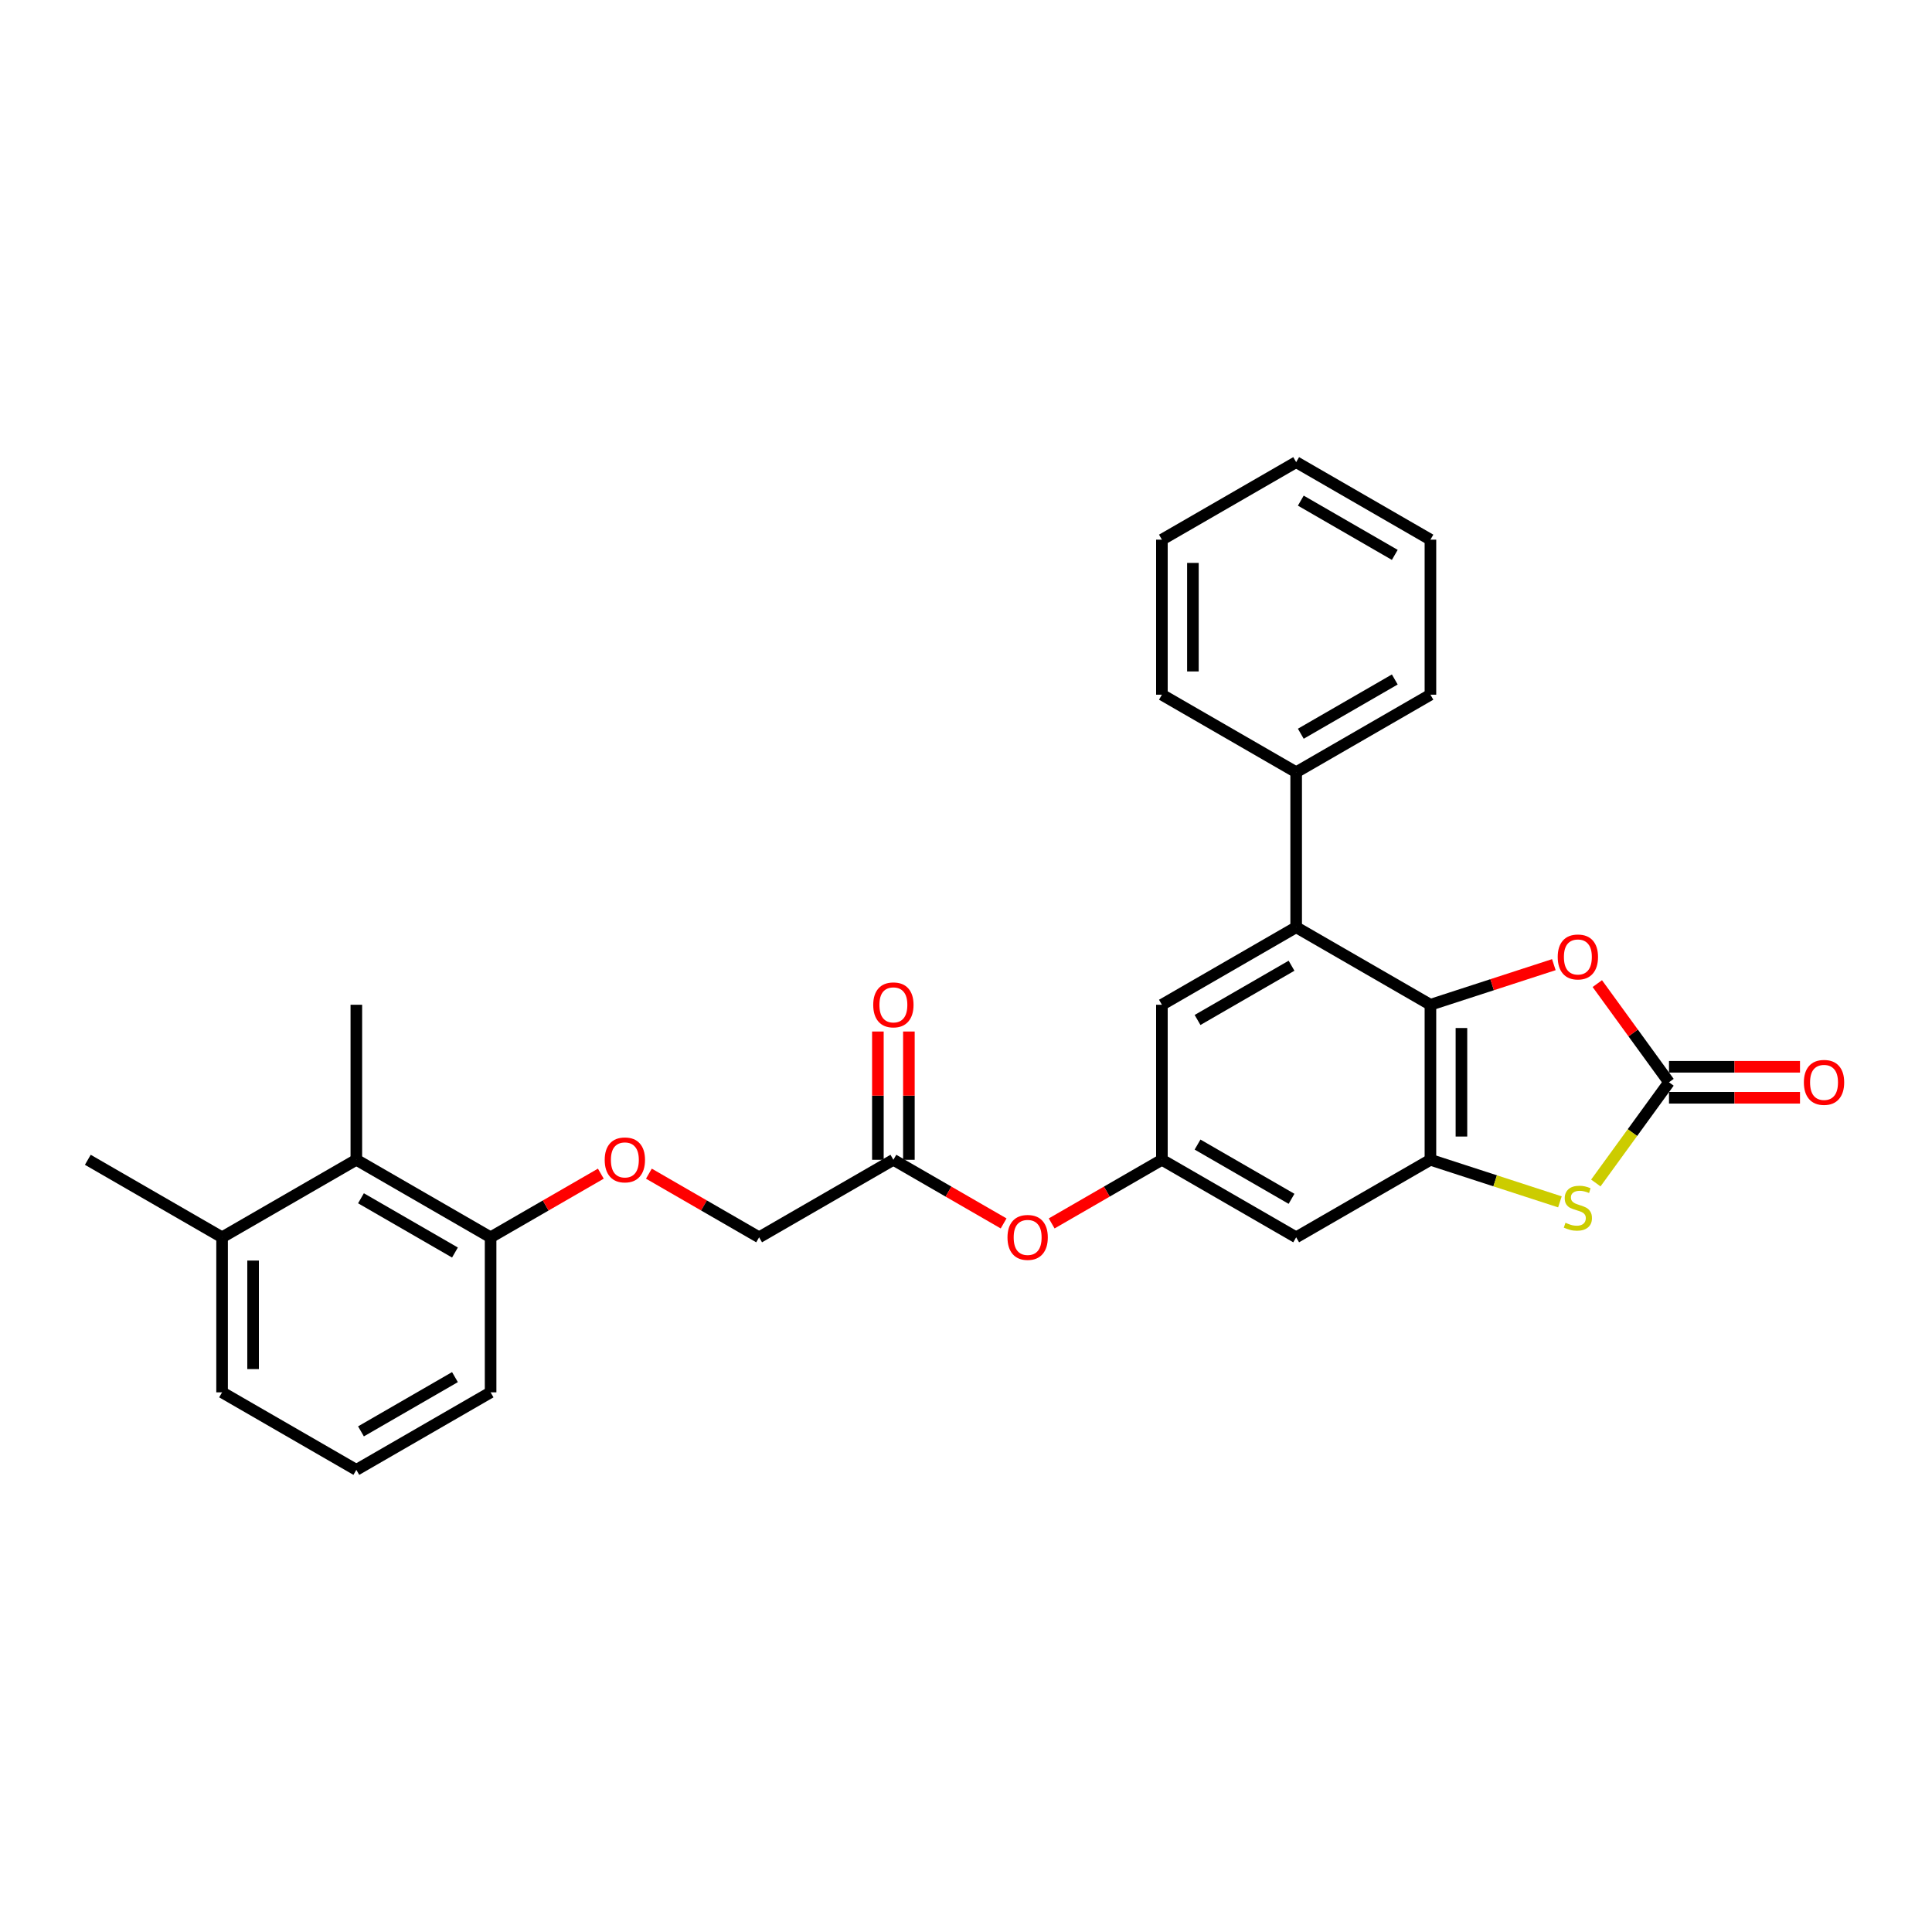 <?xml version='1.0' encoding='iso-8859-1'?>
<svg version='1.1' baseProfile='full'
              xmlns='http://www.w3.org/2000/svg'
                      xmlns:rdkit='http://www.rdkit.org/xml'
                      xmlns:xlink='http://www.w3.org/1999/xlink'
                  xml:space='preserve'
width='1000px' height='1000px' viewBox='0 0 1000 1000'>
<!-- END OF HEADER -->
<rect style='opacity:1.0;fill:#FFFFFF;stroke:none' width='1000' height='1000' x='0' y='0'> </rect>
<path class='bond-0' d='M 740.387,520.061 L 740.387,600.305' style='fill:none;fill-rule:evenodd;stroke:#000000;stroke-width:6px;stroke-linecap:butt;stroke-linejoin:miter;stroke-opacity:1' />
<path class='bond-0' d='M 756.436,532.098 L 756.436,588.268' style='fill:none;fill-rule:evenodd;stroke:#000000;stroke-width:6px;stroke-linecap:butt;stroke-linejoin:miter;stroke-opacity:1' />
<path class='bond-3' d='M 740.387,520.061 L 772.327,509.683' style='fill:none;fill-rule:evenodd;stroke:#000000;stroke-width:6px;stroke-linecap:butt;stroke-linejoin:miter;stroke-opacity:1' />
<path class='bond-3' d='M 772.327,509.683 L 804.266,499.306' style='fill:none;fill-rule:evenodd;stroke:#FF0000;stroke-width:6px;stroke-linecap:butt;stroke-linejoin:miter;stroke-opacity:1' />
<path class='bond-4' d='M 740.387,520.061 L 670.894,479.939' style='fill:none;fill-rule:evenodd;stroke:#000000;stroke-width:6px;stroke-linecap:butt;stroke-linejoin:miter;stroke-opacity:1' />
<path class='bond-2' d='M 740.387,600.305 L 773.899,611.194' style='fill:none;fill-rule:evenodd;stroke:#000000;stroke-width:6px;stroke-linecap:butt;stroke-linejoin:miter;stroke-opacity:1' />
<path class='bond-2' d='M 773.899,611.194 L 807.411,622.082' style='fill:none;fill-rule:evenodd;stroke:#CCCC00;stroke-width:6px;stroke-linecap:butt;stroke-linejoin:miter;stroke-opacity:1' />
<path class='bond-5' d='M 740.387,600.305 L 670.894,640.427' style='fill:none;fill-rule:evenodd;stroke:#000000;stroke-width:6px;stroke-linecap:butt;stroke-linejoin:miter;stroke-opacity:1' />
<path class='bond-1' d='M 863.87,560.183 L 845.318,534.649' style='fill:none;fill-rule:evenodd;stroke:#000000;stroke-width:6px;stroke-linecap:butt;stroke-linejoin:miter;stroke-opacity:1' />
<path class='bond-1' d='M 845.318,534.649 L 826.766,509.114' style='fill:none;fill-rule:evenodd;stroke:#FF0000;stroke-width:6px;stroke-linecap:butt;stroke-linejoin:miter;stroke-opacity:1' />
<path class='bond-10' d='M 863.87,568.207 L 897.773,568.207' style='fill:none;fill-rule:evenodd;stroke:#000000;stroke-width:6px;stroke-linecap:butt;stroke-linejoin:miter;stroke-opacity:1' />
<path class='bond-10' d='M 897.773,568.207 L 931.676,568.207' style='fill:none;fill-rule:evenodd;stroke:#FF0000;stroke-width:6px;stroke-linecap:butt;stroke-linejoin:miter;stroke-opacity:1' />
<path class='bond-10' d='M 863.87,552.159 L 897.773,552.159' style='fill:none;fill-rule:evenodd;stroke:#000000;stroke-width:6px;stroke-linecap:butt;stroke-linejoin:miter;stroke-opacity:1' />
<path class='bond-10' d='M 897.773,552.159 L 931.676,552.159' style='fill:none;fill-rule:evenodd;stroke:#FF0000;stroke-width:6px;stroke-linecap:butt;stroke-linejoin:miter;stroke-opacity:1' />
<path class='bond-28' d='M 863.87,560.183 L 844.933,586.247' style='fill:none;fill-rule:evenodd;stroke:#000000;stroke-width:6px;stroke-linecap:butt;stroke-linejoin:miter;stroke-opacity:1' />
<path class='bond-28' d='M 844.933,586.247 L 825.996,612.312' style='fill:none;fill-rule:evenodd;stroke:#CCCC00;stroke-width:6px;stroke-linecap:butt;stroke-linejoin:miter;stroke-opacity:1' />
<path class='bond-7' d='M 670.894,479.939 L 601.401,520.061' style='fill:none;fill-rule:evenodd;stroke:#000000;stroke-width:6px;stroke-linecap:butt;stroke-linejoin:miter;stroke-opacity:1' />
<path class='bond-7' d='M 668.494,499.856 L 619.849,527.941' style='fill:none;fill-rule:evenodd;stroke:#000000;stroke-width:6px;stroke-linecap:butt;stroke-linejoin:miter;stroke-opacity:1' />
<path class='bond-14' d='M 670.894,479.939 L 670.894,399.695' style='fill:none;fill-rule:evenodd;stroke:#000000;stroke-width:6px;stroke-linecap:butt;stroke-linejoin:miter;stroke-opacity:1' />
<path class='bond-29' d='M 670.894,640.427 L 601.401,600.305' style='fill:none;fill-rule:evenodd;stroke:#000000;stroke-width:6px;stroke-linecap:butt;stroke-linejoin:miter;stroke-opacity:1' />
<path class='bond-29' d='M 668.494,620.51 L 619.849,592.425' style='fill:none;fill-rule:evenodd;stroke:#000000;stroke-width:6px;stroke-linecap:butt;stroke-linejoin:miter;stroke-opacity:1' />
<path class='bond-6' d='M 601.401,600.305 L 601.401,520.061' style='fill:none;fill-rule:evenodd;stroke:#000000;stroke-width:6px;stroke-linecap:butt;stroke-linejoin:miter;stroke-opacity:1' />
<path class='bond-11' d='M 601.401,600.305 L 572.873,616.775' style='fill:none;fill-rule:evenodd;stroke:#000000;stroke-width:6px;stroke-linecap:butt;stroke-linejoin:miter;stroke-opacity:1' />
<path class='bond-11' d='M 572.873,616.775 L 544.345,633.246' style='fill:none;fill-rule:evenodd;stroke:#FF0000;stroke-width:6px;stroke-linecap:butt;stroke-linejoin:miter;stroke-opacity:1' />
<path class='bond-8' d='M 184.441,600.305 L 253.934,640.427' style='fill:none;fill-rule:evenodd;stroke:#000000;stroke-width:6px;stroke-linecap:butt;stroke-linejoin:miter;stroke-opacity:1' />
<path class='bond-8' d='M 186.841,620.222 L 235.486,648.307' style='fill:none;fill-rule:evenodd;stroke:#000000;stroke-width:6px;stroke-linecap:butt;stroke-linejoin:miter;stroke-opacity:1' />
<path class='bond-16' d='M 184.441,600.305 L 114.948,640.427' style='fill:none;fill-rule:evenodd;stroke:#000000;stroke-width:6px;stroke-linecap:butt;stroke-linejoin:miter;stroke-opacity:1' />
<path class='bond-19' d='M 184.441,600.305 L 184.441,520.061' style='fill:none;fill-rule:evenodd;stroke:#000000;stroke-width:6px;stroke-linecap:butt;stroke-linejoin:miter;stroke-opacity:1' />
<path class='bond-9' d='M 462.414,600.305 L 490.942,616.775' style='fill:none;fill-rule:evenodd;stroke:#000000;stroke-width:6px;stroke-linecap:butt;stroke-linejoin:miter;stroke-opacity:1' />
<path class='bond-9' d='M 490.942,616.775 L 519.47,633.246' style='fill:none;fill-rule:evenodd;stroke:#FF0000;stroke-width:6px;stroke-linecap:butt;stroke-linejoin:miter;stroke-opacity:1' />
<path class='bond-15' d='M 470.439,600.305 L 470.439,567.108' style='fill:none;fill-rule:evenodd;stroke:#000000;stroke-width:6px;stroke-linecap:butt;stroke-linejoin:miter;stroke-opacity:1' />
<path class='bond-15' d='M 470.439,567.108 L 470.439,533.911' style='fill:none;fill-rule:evenodd;stroke:#FF0000;stroke-width:6px;stroke-linecap:butt;stroke-linejoin:miter;stroke-opacity:1' />
<path class='bond-15' d='M 454.39,600.305 L 454.39,567.108' style='fill:none;fill-rule:evenodd;stroke:#000000;stroke-width:6px;stroke-linecap:butt;stroke-linejoin:miter;stroke-opacity:1' />
<path class='bond-15' d='M 454.39,567.108 L 454.39,533.911' style='fill:none;fill-rule:evenodd;stroke:#FF0000;stroke-width:6px;stroke-linecap:butt;stroke-linejoin:miter;stroke-opacity:1' />
<path class='bond-17' d='M 462.414,600.305 L 392.921,640.427' style='fill:none;fill-rule:evenodd;stroke:#000000;stroke-width:6px;stroke-linecap:butt;stroke-linejoin:miter;stroke-opacity:1' />
<path class='bond-12' d='M 253.934,640.427 L 282.462,623.956' style='fill:none;fill-rule:evenodd;stroke:#000000;stroke-width:6px;stroke-linecap:butt;stroke-linejoin:miter;stroke-opacity:1' />
<path class='bond-12' d='M 282.462,623.956 L 310.99,607.486' style='fill:none;fill-rule:evenodd;stroke:#FF0000;stroke-width:6px;stroke-linecap:butt;stroke-linejoin:miter;stroke-opacity:1' />
<path class='bond-20' d='M 253.934,640.427 L 253.934,720.671' style='fill:none;fill-rule:evenodd;stroke:#000000;stroke-width:6px;stroke-linecap:butt;stroke-linejoin:miter;stroke-opacity:1' />
<path class='bond-13' d='M 335.865,607.486 L 364.393,623.956' style='fill:none;fill-rule:evenodd;stroke:#FF0000;stroke-width:6px;stroke-linecap:butt;stroke-linejoin:miter;stroke-opacity:1' />
<path class='bond-13' d='M 364.393,623.956 L 392.921,640.427' style='fill:none;fill-rule:evenodd;stroke:#000000;stroke-width:6px;stroke-linecap:butt;stroke-linejoin:miter;stroke-opacity:1' />
<path class='bond-22' d='M 670.894,399.695 L 740.387,359.573' style='fill:none;fill-rule:evenodd;stroke:#000000;stroke-width:6px;stroke-linecap:butt;stroke-linejoin:miter;stroke-opacity:1' />
<path class='bond-22' d='M 673.294,379.778 L 721.939,351.693' style='fill:none;fill-rule:evenodd;stroke:#000000;stroke-width:6px;stroke-linecap:butt;stroke-linejoin:miter;stroke-opacity:1' />
<path class='bond-23' d='M 670.894,399.695 L 601.401,359.573' style='fill:none;fill-rule:evenodd;stroke:#000000;stroke-width:6px;stroke-linecap:butt;stroke-linejoin:miter;stroke-opacity:1' />
<path class='bond-24' d='M 114.948,640.427 L 45.455,600.305' style='fill:none;fill-rule:evenodd;stroke:#000000;stroke-width:6px;stroke-linecap:butt;stroke-linejoin:miter;stroke-opacity:1' />
<path class='bond-31' d='M 114.948,640.427 L 114.948,720.671' style='fill:none;fill-rule:evenodd;stroke:#000000;stroke-width:6px;stroke-linecap:butt;stroke-linejoin:miter;stroke-opacity:1' />
<path class='bond-31' d='M 130.997,652.463 L 130.997,708.634' style='fill:none;fill-rule:evenodd;stroke:#000000;stroke-width:6px;stroke-linecap:butt;stroke-linejoin:miter;stroke-opacity:1' />
<path class='bond-18' d='M 184.441,760.793 L 253.934,720.671' style='fill:none;fill-rule:evenodd;stroke:#000000;stroke-width:6px;stroke-linecap:butt;stroke-linejoin:miter;stroke-opacity:1' />
<path class='bond-18' d='M 186.841,740.876 L 235.486,712.79' style='fill:none;fill-rule:evenodd;stroke:#000000;stroke-width:6px;stroke-linecap:butt;stroke-linejoin:miter;stroke-opacity:1' />
<path class='bond-21' d='M 184.441,760.793 L 114.948,720.671' style='fill:none;fill-rule:evenodd;stroke:#000000;stroke-width:6px;stroke-linecap:butt;stroke-linejoin:miter;stroke-opacity:1' />
<path class='bond-26' d='M 740.387,359.573 L 740.387,279.329' style='fill:none;fill-rule:evenodd;stroke:#000000;stroke-width:6px;stroke-linecap:butt;stroke-linejoin:miter;stroke-opacity:1' />
<path class='bond-25' d='M 601.401,359.573 L 601.401,279.329' style='fill:none;fill-rule:evenodd;stroke:#000000;stroke-width:6px;stroke-linecap:butt;stroke-linejoin:miter;stroke-opacity:1' />
<path class='bond-25' d='M 617.449,347.537 L 617.449,291.366' style='fill:none;fill-rule:evenodd;stroke:#000000;stroke-width:6px;stroke-linecap:butt;stroke-linejoin:miter;stroke-opacity:1' />
<path class='bond-27' d='M 601.401,279.329 L 670.894,239.207' style='fill:none;fill-rule:evenodd;stroke:#000000;stroke-width:6px;stroke-linecap:butt;stroke-linejoin:miter;stroke-opacity:1' />
<path class='bond-30' d='M 740.387,279.329 L 670.894,239.207' style='fill:none;fill-rule:evenodd;stroke:#000000;stroke-width:6px;stroke-linecap:butt;stroke-linejoin:miter;stroke-opacity:1' />
<path class='bond-30' d='M 721.939,287.21 L 673.294,259.124' style='fill:none;fill-rule:evenodd;stroke:#000000;stroke-width:6px;stroke-linecap:butt;stroke-linejoin:miter;stroke-opacity:1' />
<path  class='atom-3' d='M 810.284 632.901
Q 810.541 632.998, 811.6 633.447
Q 812.659 633.896, 813.815 634.185
Q 815.002 634.442, 816.158 634.442
Q 818.309 634.442, 819.56 633.415
Q 820.812 632.356, 820.812 630.526
Q 820.812 629.274, 820.17 628.504
Q 819.56 627.734, 818.597 627.316
Q 817.634 626.899, 816.03 626.418
Q 814.007 625.808, 812.788 625.23
Q 811.6 624.652, 810.734 623.433
Q 809.899 622.213, 809.899 620.159
Q 809.899 617.302, 811.825 615.537
Q 813.783 613.771, 817.634 613.771
Q 820.266 613.771, 823.252 615.023
L 822.513 617.494
Q 819.785 616.371, 817.731 616.371
Q 815.516 616.371, 814.296 617.302
Q 813.077 618.201, 813.109 619.773
Q 813.109 620.993, 813.719 621.731
Q 814.361 622.47, 815.259 622.887
Q 816.19 623.304, 817.731 623.786
Q 819.785 624.428, 821.005 625.07
Q 822.224 625.711, 823.091 627.027
Q 823.99 628.311, 823.99 630.526
Q 823.99 633.672, 821.871 635.373
Q 819.785 637.042, 816.286 637.042
Q 814.264 637.042, 812.724 636.593
Q 811.215 636.175, 809.418 635.437
L 810.284 632.901
' fill='#CCCC00'/>
<path  class='atom-4' d='M 806.272 495.328
Q 806.272 489.872, 808.968 486.823
Q 811.664 483.773, 816.704 483.773
Q 821.743 483.773, 824.439 486.823
Q 827.135 489.872, 827.135 495.328
Q 827.135 500.849, 824.407 503.995
Q 821.679 507.108, 816.704 507.108
Q 811.696 507.108, 808.968 503.995
Q 806.272 500.881, 806.272 495.328
M 816.704 504.54
Q 820.17 504.54, 822.032 502.229
Q 823.926 499.886, 823.926 495.328
Q 823.926 490.867, 822.032 488.62
Q 820.17 486.341, 816.704 486.341
Q 813.237 486.341, 811.343 488.588
Q 809.482 490.835, 809.482 495.328
Q 809.482 499.918, 811.343 502.229
Q 813.237 504.54, 816.704 504.54
' fill='#FF0000'/>
<path  class='atom-11' d='M 933.682 560.247
Q 933.682 554.791, 936.378 551.741
Q 939.074 548.692, 944.114 548.692
Q 949.153 548.692, 951.849 551.741
Q 954.545 554.791, 954.545 560.247
Q 954.545 565.768, 951.817 568.913
Q 949.089 572.027, 944.114 572.027
Q 939.107 572.027, 936.378 568.913
Q 933.682 565.8, 933.682 560.247
M 944.114 569.459
Q 947.58 569.459, 949.442 567.148
Q 951.336 564.805, 951.336 560.247
Q 951.336 555.786, 949.442 553.539
Q 947.58 551.26, 944.114 551.26
Q 940.647 551.26, 938.753 553.507
Q 936.892 555.753, 936.892 560.247
Q 936.892 564.837, 938.753 567.148
Q 940.647 569.459, 944.114 569.459
' fill='#FF0000'/>
<path  class='atom-12' d='M 521.476 640.491
Q 521.476 635.034, 524.172 631.985
Q 526.868 628.936, 531.907 628.936
Q 536.947 628.936, 539.643 631.985
Q 542.339 635.034, 542.339 640.491
Q 542.339 646.012, 539.611 649.157
Q 536.883 652.271, 531.907 652.271
Q 526.9 652.271, 524.172 649.157
Q 521.476 646.044, 521.476 640.491
M 531.907 649.703
Q 535.374 649.703, 537.236 647.392
Q 539.129 645.049, 539.129 640.491
Q 539.129 636.029, 537.236 633.783
Q 535.374 631.504, 531.907 631.504
Q 528.441 631.504, 526.547 633.751
Q 524.685 635.997, 524.685 640.491
Q 524.685 645.081, 526.547 647.392
Q 528.441 649.703, 531.907 649.703
' fill='#FF0000'/>
<path  class='atom-14' d='M 312.996 600.369
Q 312.996 594.912, 315.692 591.863
Q 318.388 588.814, 323.428 588.814
Q 328.467 588.814, 331.163 591.863
Q 333.859 594.912, 333.859 600.369
Q 333.859 605.89, 331.131 609.035
Q 328.403 612.149, 323.428 612.149
Q 318.42 612.149, 315.692 609.035
Q 312.996 605.922, 312.996 600.369
M 323.428 609.581
Q 326.894 609.581, 328.756 607.27
Q 330.65 604.927, 330.65 600.369
Q 330.65 595.908, 328.756 593.661
Q 326.894 591.382, 323.428 591.382
Q 319.961 591.382, 318.067 593.629
Q 316.206 595.875, 316.206 600.369
Q 316.206 604.959, 318.067 607.27
Q 319.961 609.581, 323.428 609.581
' fill='#FF0000'/>
<path  class='atom-16' d='M 451.982 520.125
Q 451.982 514.669, 454.679 511.619
Q 457.375 508.57, 462.414 508.57
Q 467.453 508.57, 470.15 511.619
Q 472.846 514.669, 472.846 520.125
Q 472.846 525.646, 470.118 528.792
Q 467.389 531.905, 462.414 531.905
Q 457.407 531.905, 454.679 528.792
Q 451.982 525.678, 451.982 520.125
M 462.414 529.337
Q 465.881 529.337, 467.742 527.026
Q 469.636 524.683, 469.636 520.125
Q 469.636 515.664, 467.742 513.417
Q 465.881 511.138, 462.414 511.138
Q 458.948 511.138, 457.054 513.385
Q 455.192 515.632, 455.192 520.125
Q 455.192 524.715, 457.054 527.026
Q 458.948 529.337, 462.414 529.337
' fill='#FF0000'/>
</svg>
